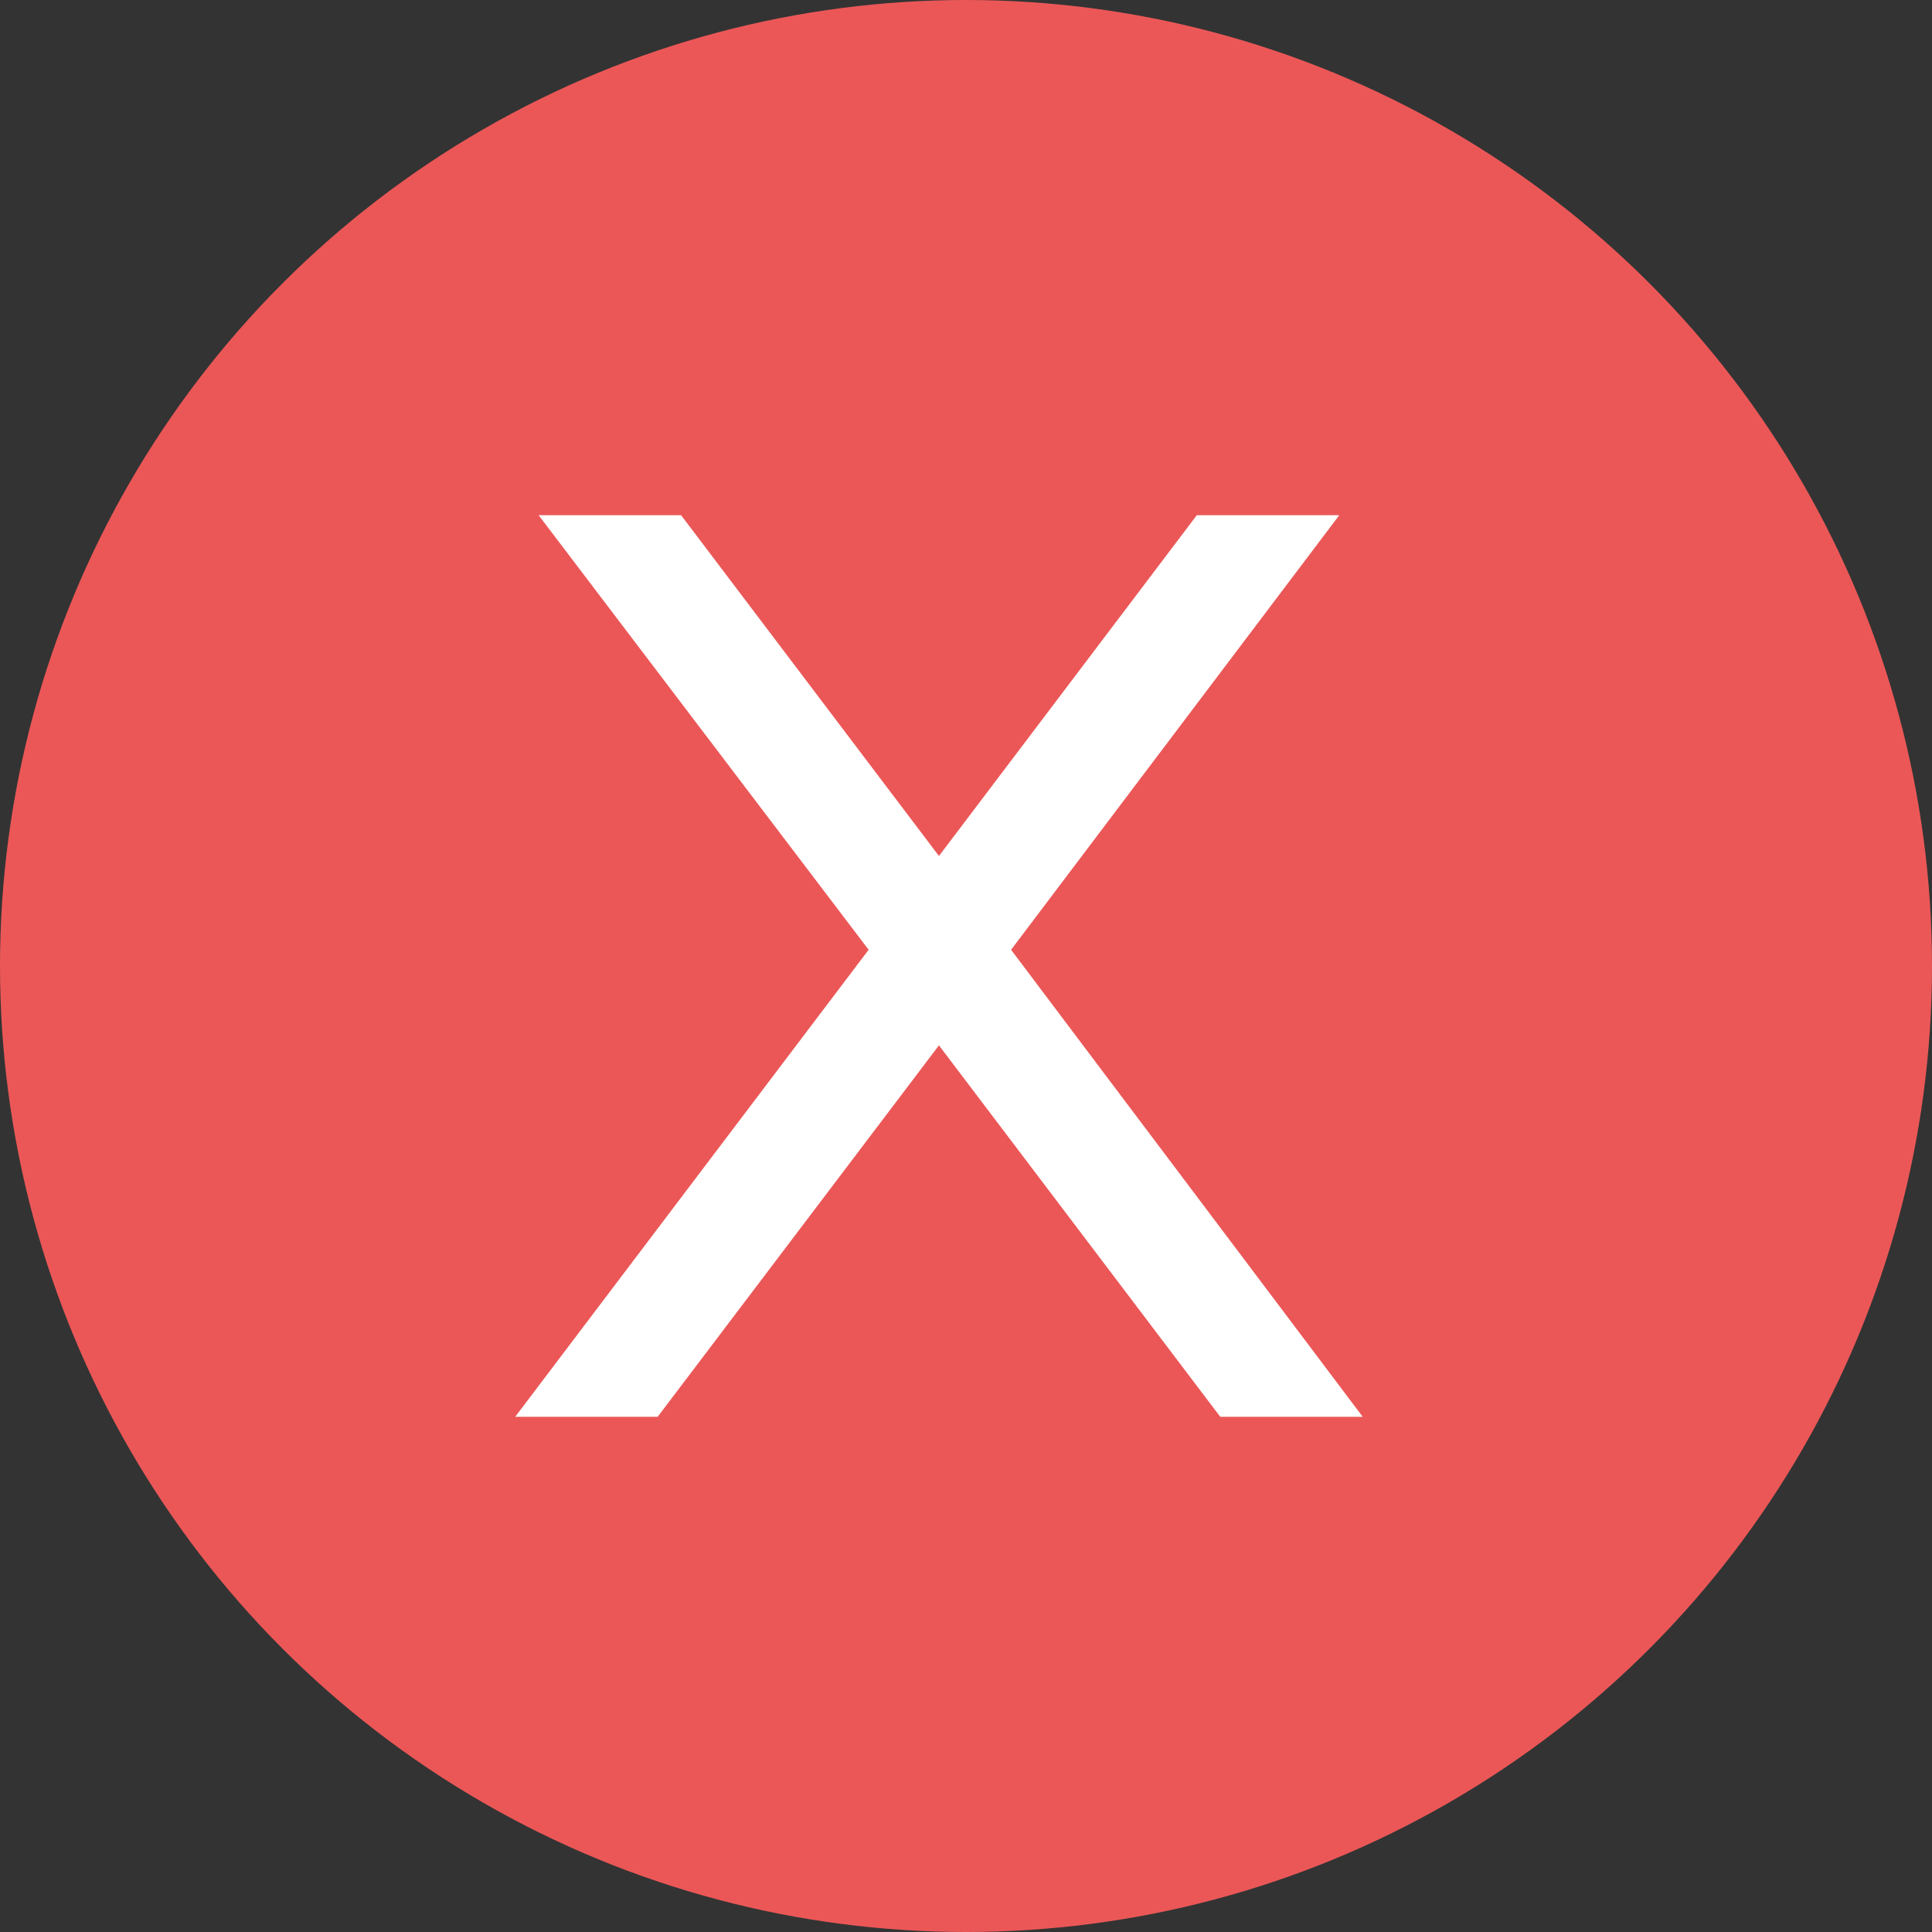 <svg width="15" height="15" viewBox="0 0 15 15" fill="none" xmlns="http://www.w3.org/2000/svg">
<rect x="0" y="0" width="15" height="15" fill="#333333" stroke="none"/>
<circle cx="7.5" cy="7.5" r="7.5" fill="#EB5757"/>
<path d="M10.58 11H9.474L7.29 8.116L5.106 11H4L6.744 7.374L4.182 4H5.288L7.29 6.646L9.292 4H10.398L7.85 7.374L10.58 11Z" fill="white"/>
</svg>
